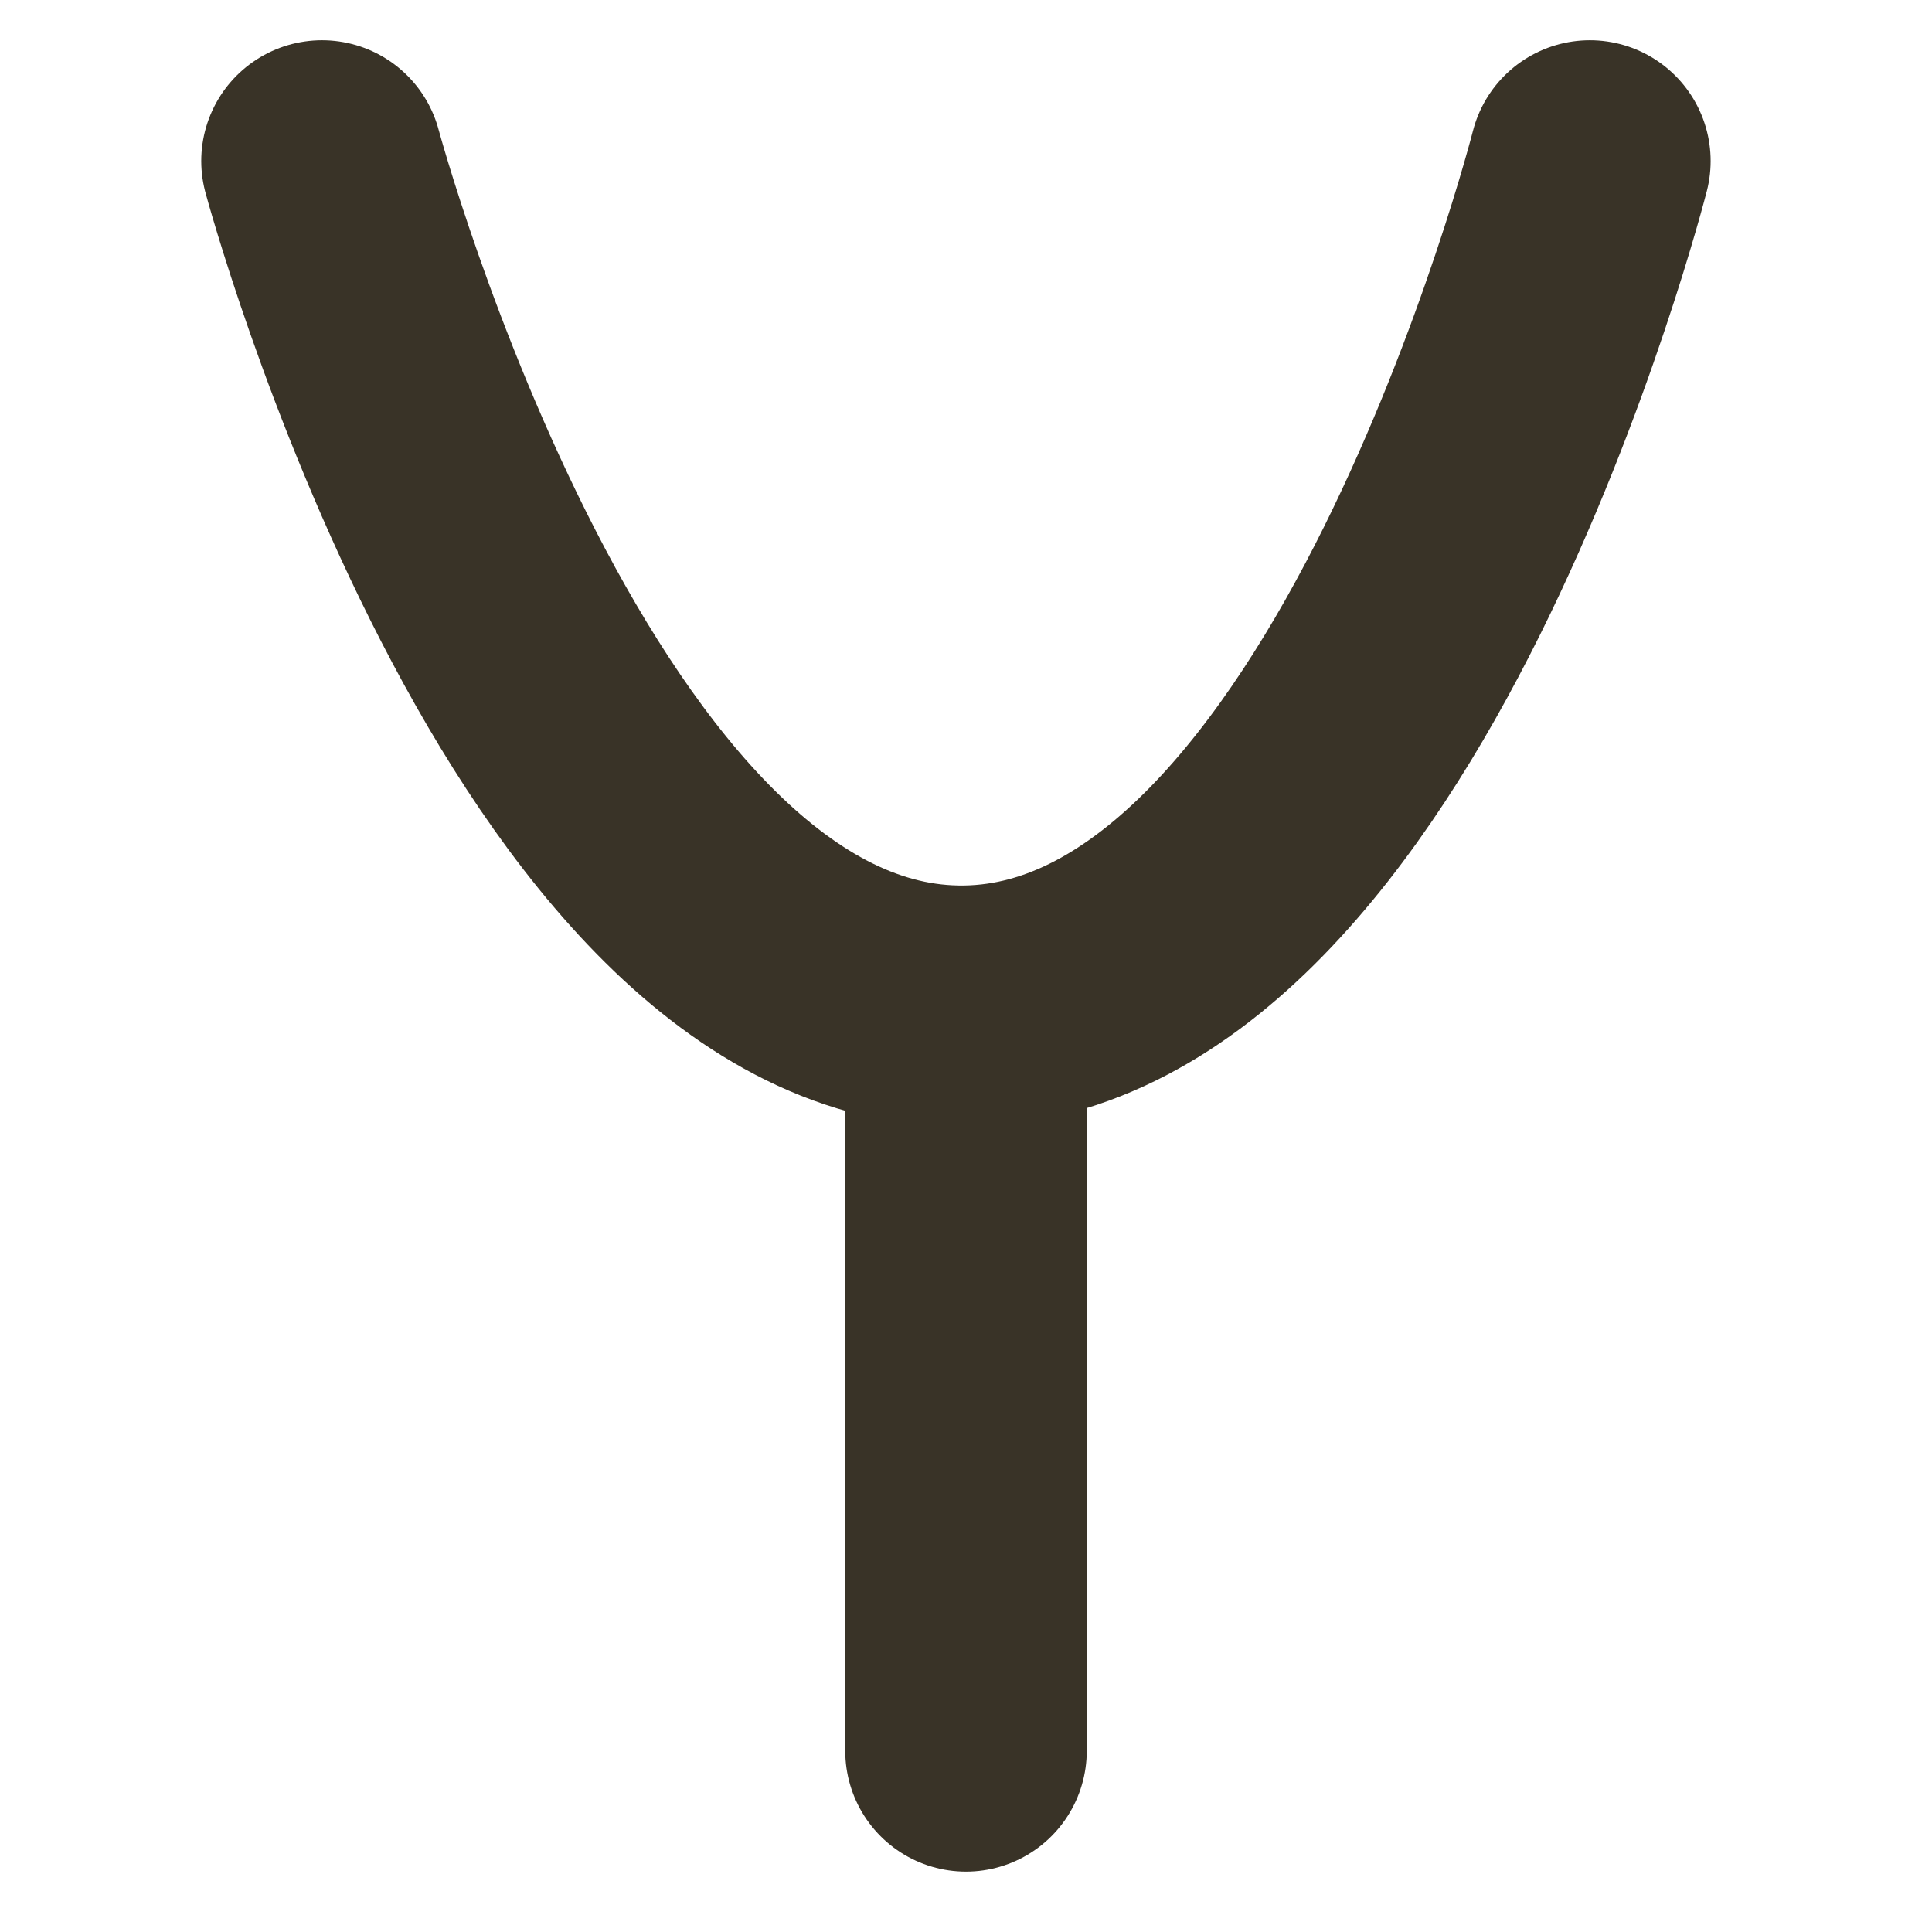 <svg width="48" height="48" viewBox="0 0 48 48" fill="none" xmlns="http://www.w3.org/2000/svg">
<path d="M8 4C8 4 13.691 25.157 24 25M24 25C34.192 24.845 39.5 4 39.5 4M24 25V43.5" stroke="#393327" stroke-width="6" stroke-linecap="round"/>
</svg>
